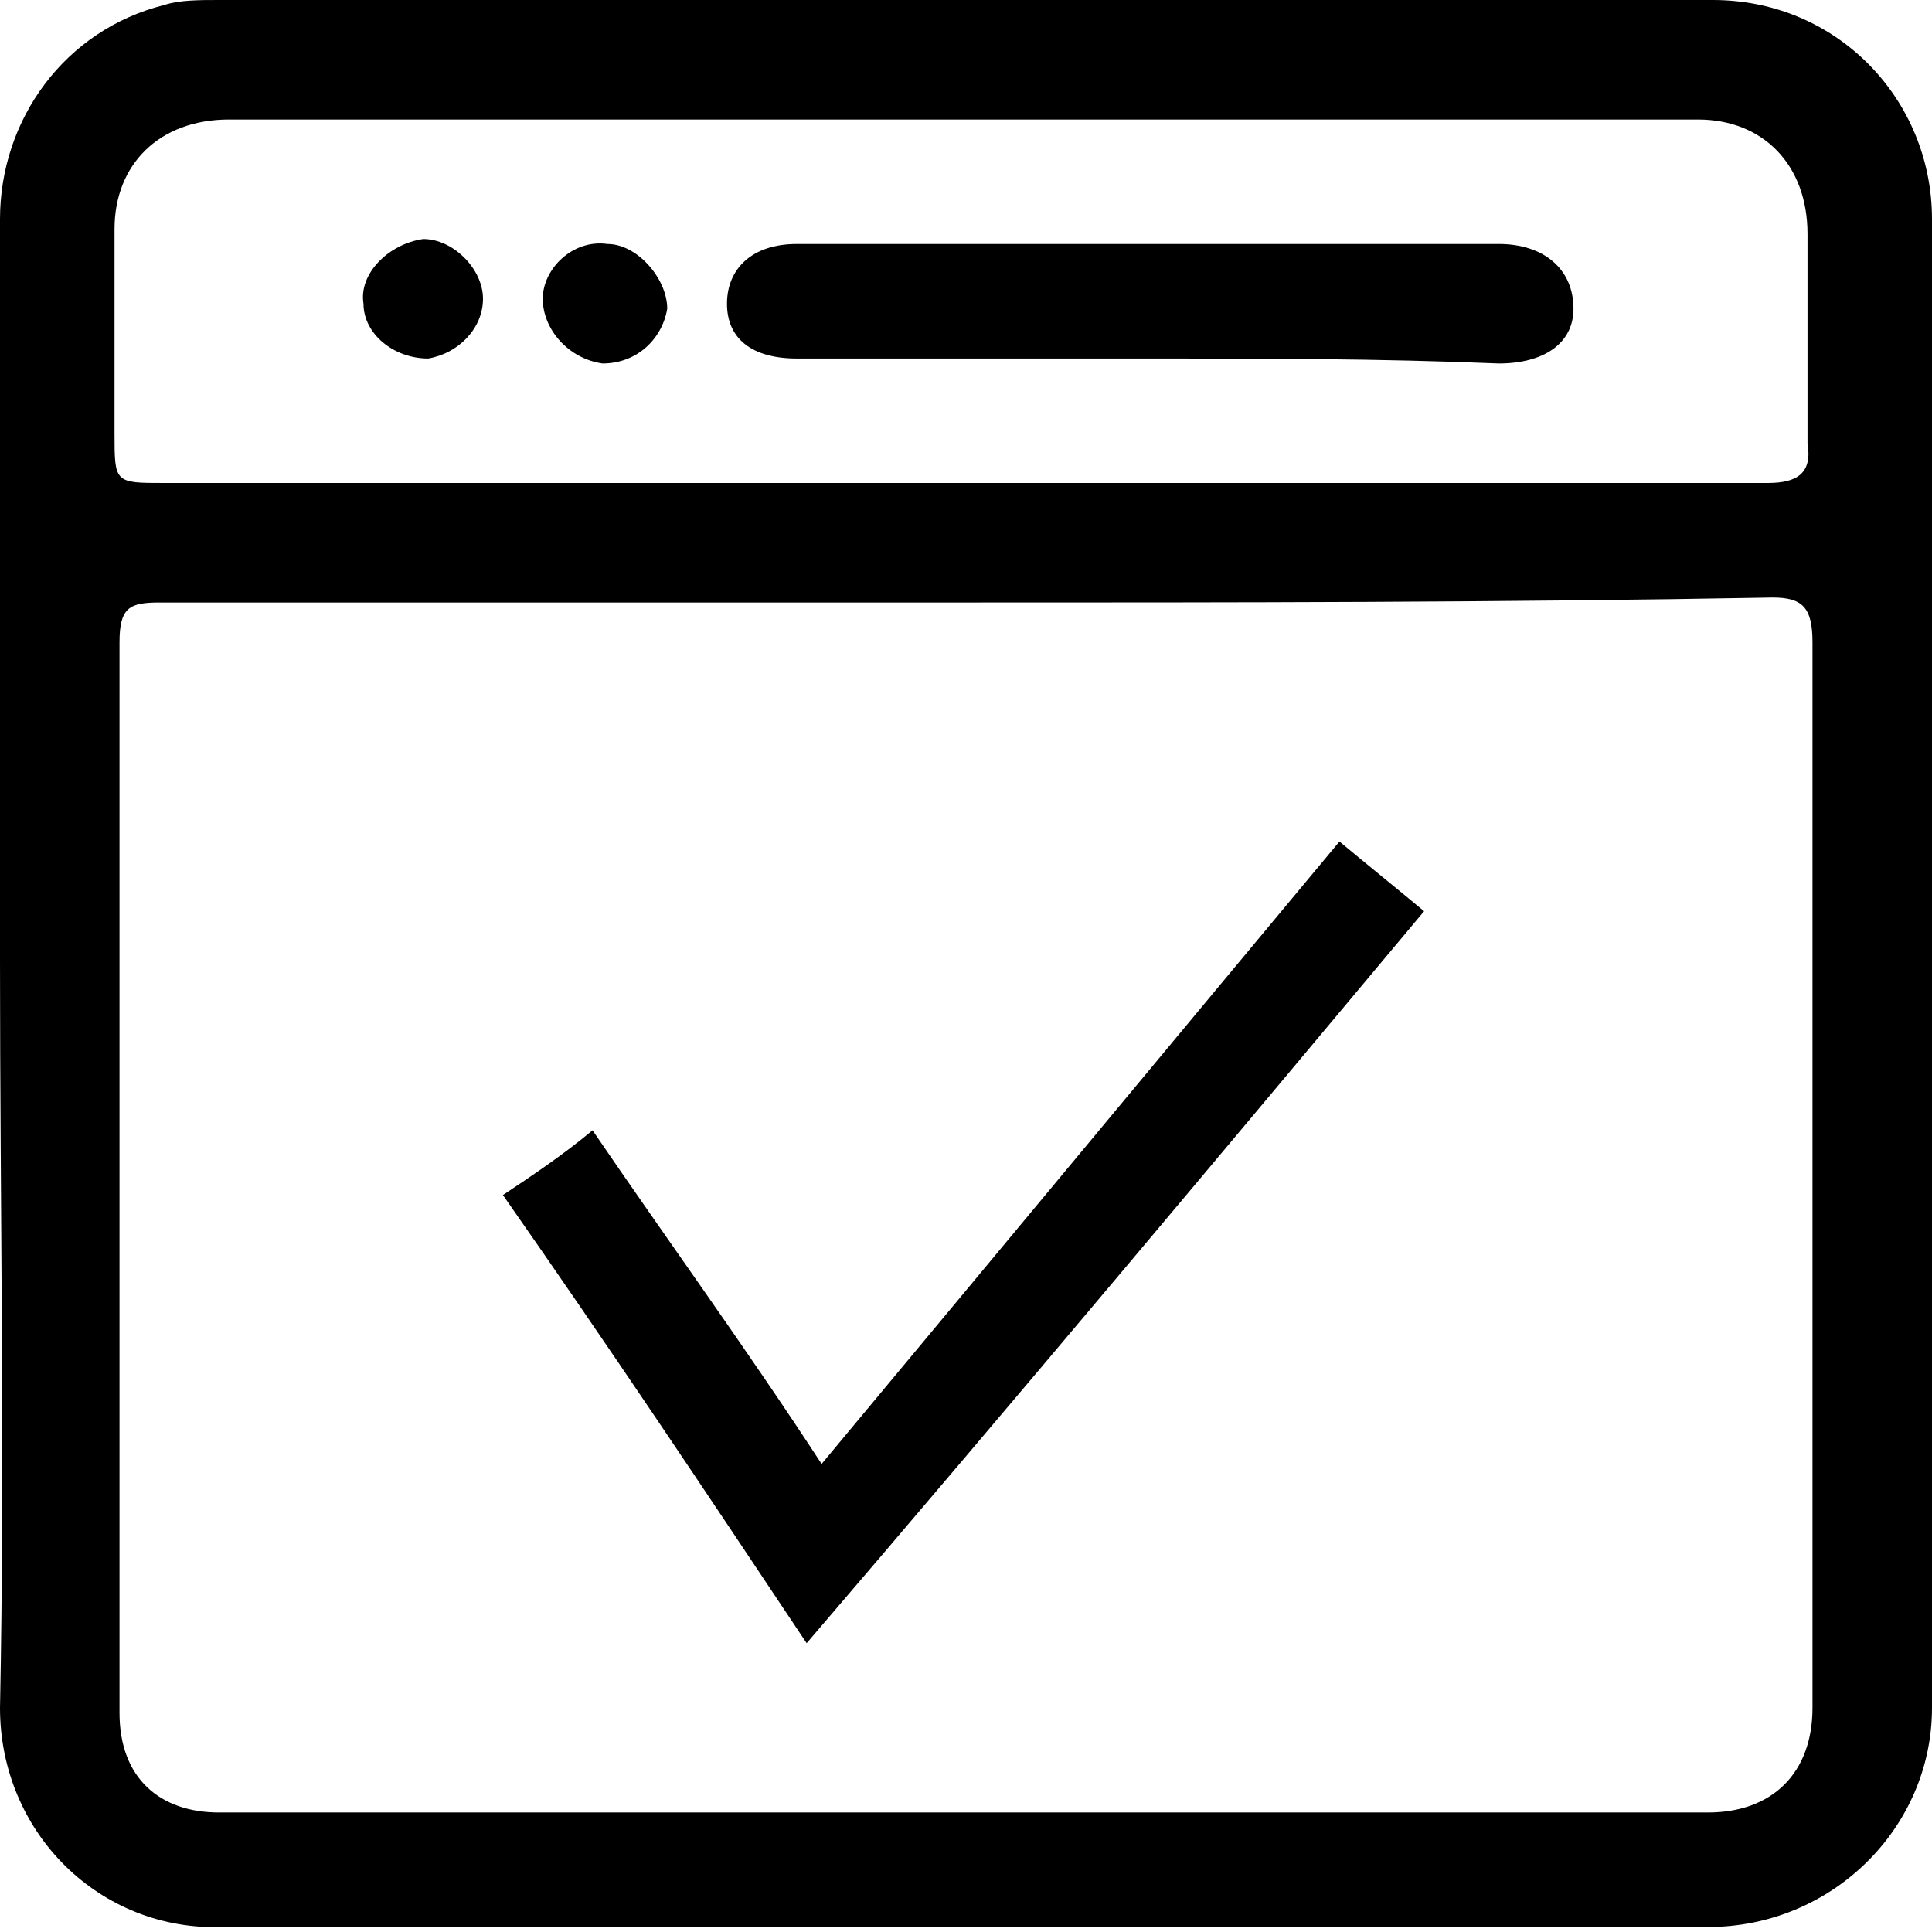 <svg version="1.1" xmlns="http://www.w3.org/2000/svg" xmlns:xlink="http://www.w3.org/1999/xlink" x="0px" y="0px" width="38.8px"
	 height="38.8px" viewBox="0 0 38.8 38.8" style="enable-background:new 0 0 38.8 38.8;" xml:space="preserve">
<defs>
</defs>
<g>
	<path d="M0,19.3c0-5,0-9.9,0-14.9c0-2,1.3-3.8,3.3-4.3C3.6,0,4,0,4.4,0c10,0,20,0,30,0c2.5,0,4.4,2,4.4,4.4c0,10,0,19.9,0,29.9
		c0,2.4-2,4.4-4.5,4.4c-9.9,0-19.9,0-29.8,0C2,38.8,0,36.8,0,34.3C0.1,29.3,0,24.3,0,19.3z M19.4,12.1c-5.4,0-10.8,0-16.2,0
		c-0.6,0-0.8,0.1-0.8,0.8c0,7.2,0,14.3,0,21.5c0,1.3,0.8,2,2,2c10,0,19.9,0,29.9,0c1.3,0,2.1-0.8,2.1-2.1c0-7.1,0-14.2,0-21.4
		c0-0.7-0.2-0.9-0.8-0.9C30.1,12.1,24.8,12.1,19.4,12.1z M19.4,9.7c5.4,0,10.8,0,16.1,0c0.6,0,0.9-0.2,0.8-0.8c0-1.4,0-2.8,0-4.2
		c0-1.4-0.9-2.3-2.2-2.3c-9.8,0-19.6,0-29.5,0c-1.4,0-2.3,0.9-2.3,2.2c0,1.4,0,2.7,0,4.1c0,1,0,1,1,1C8.7,9.7,14.1,9.7,19.4,9.7z"/>
	<path d="M23,7.2c-2.3,0-4.7,0-7,0c-0.9,0-1.4-0.4-1.4-1.1c0-0.7,0.5-1.2,1.4-1.2c4.7,0,9.4,0,14.1,0c0.9,0,1.5,0.5,1.5,1.3
		c0,0.7-0.6,1.1-1.5,1.1C27.7,7.2,25.3,7.2,23,7.2z"/>
	<path d="M10.9,6c0-0.6,0.6-1.2,1.3-1.1c0.6,0,1.2,0.7,1.2,1.3c-0.1,0.6-0.6,1.1-1.3,1.1C11.4,7.2,10.9,6.6,10.9,6z"/>
	<path d="M8.5,4.8c0.6,0,1.2,0.6,1.2,1.2c0,0.6-0.5,1.1-1.1,1.2c-0.7,0-1.3-0.5-1.3-1.1C7.2,5.5,7.8,4.9,8.5,4.8z"/>
	<g>
		<path d="M10.1,24c0.6-0.4,1.2-0.8,1.8-1.3c1.5,2.2,3.1,4.4,4.6,6.7c3.5-4.2,6.9-8.3,10.4-12.5c0.6,0.5,1.1,0.9,1.7,1.4
			c-4.1,4.9-8.2,9.8-12.4,14.7C14.2,30,12.2,27,10.1,24z"/>
	</g>
</g>
</svg>
